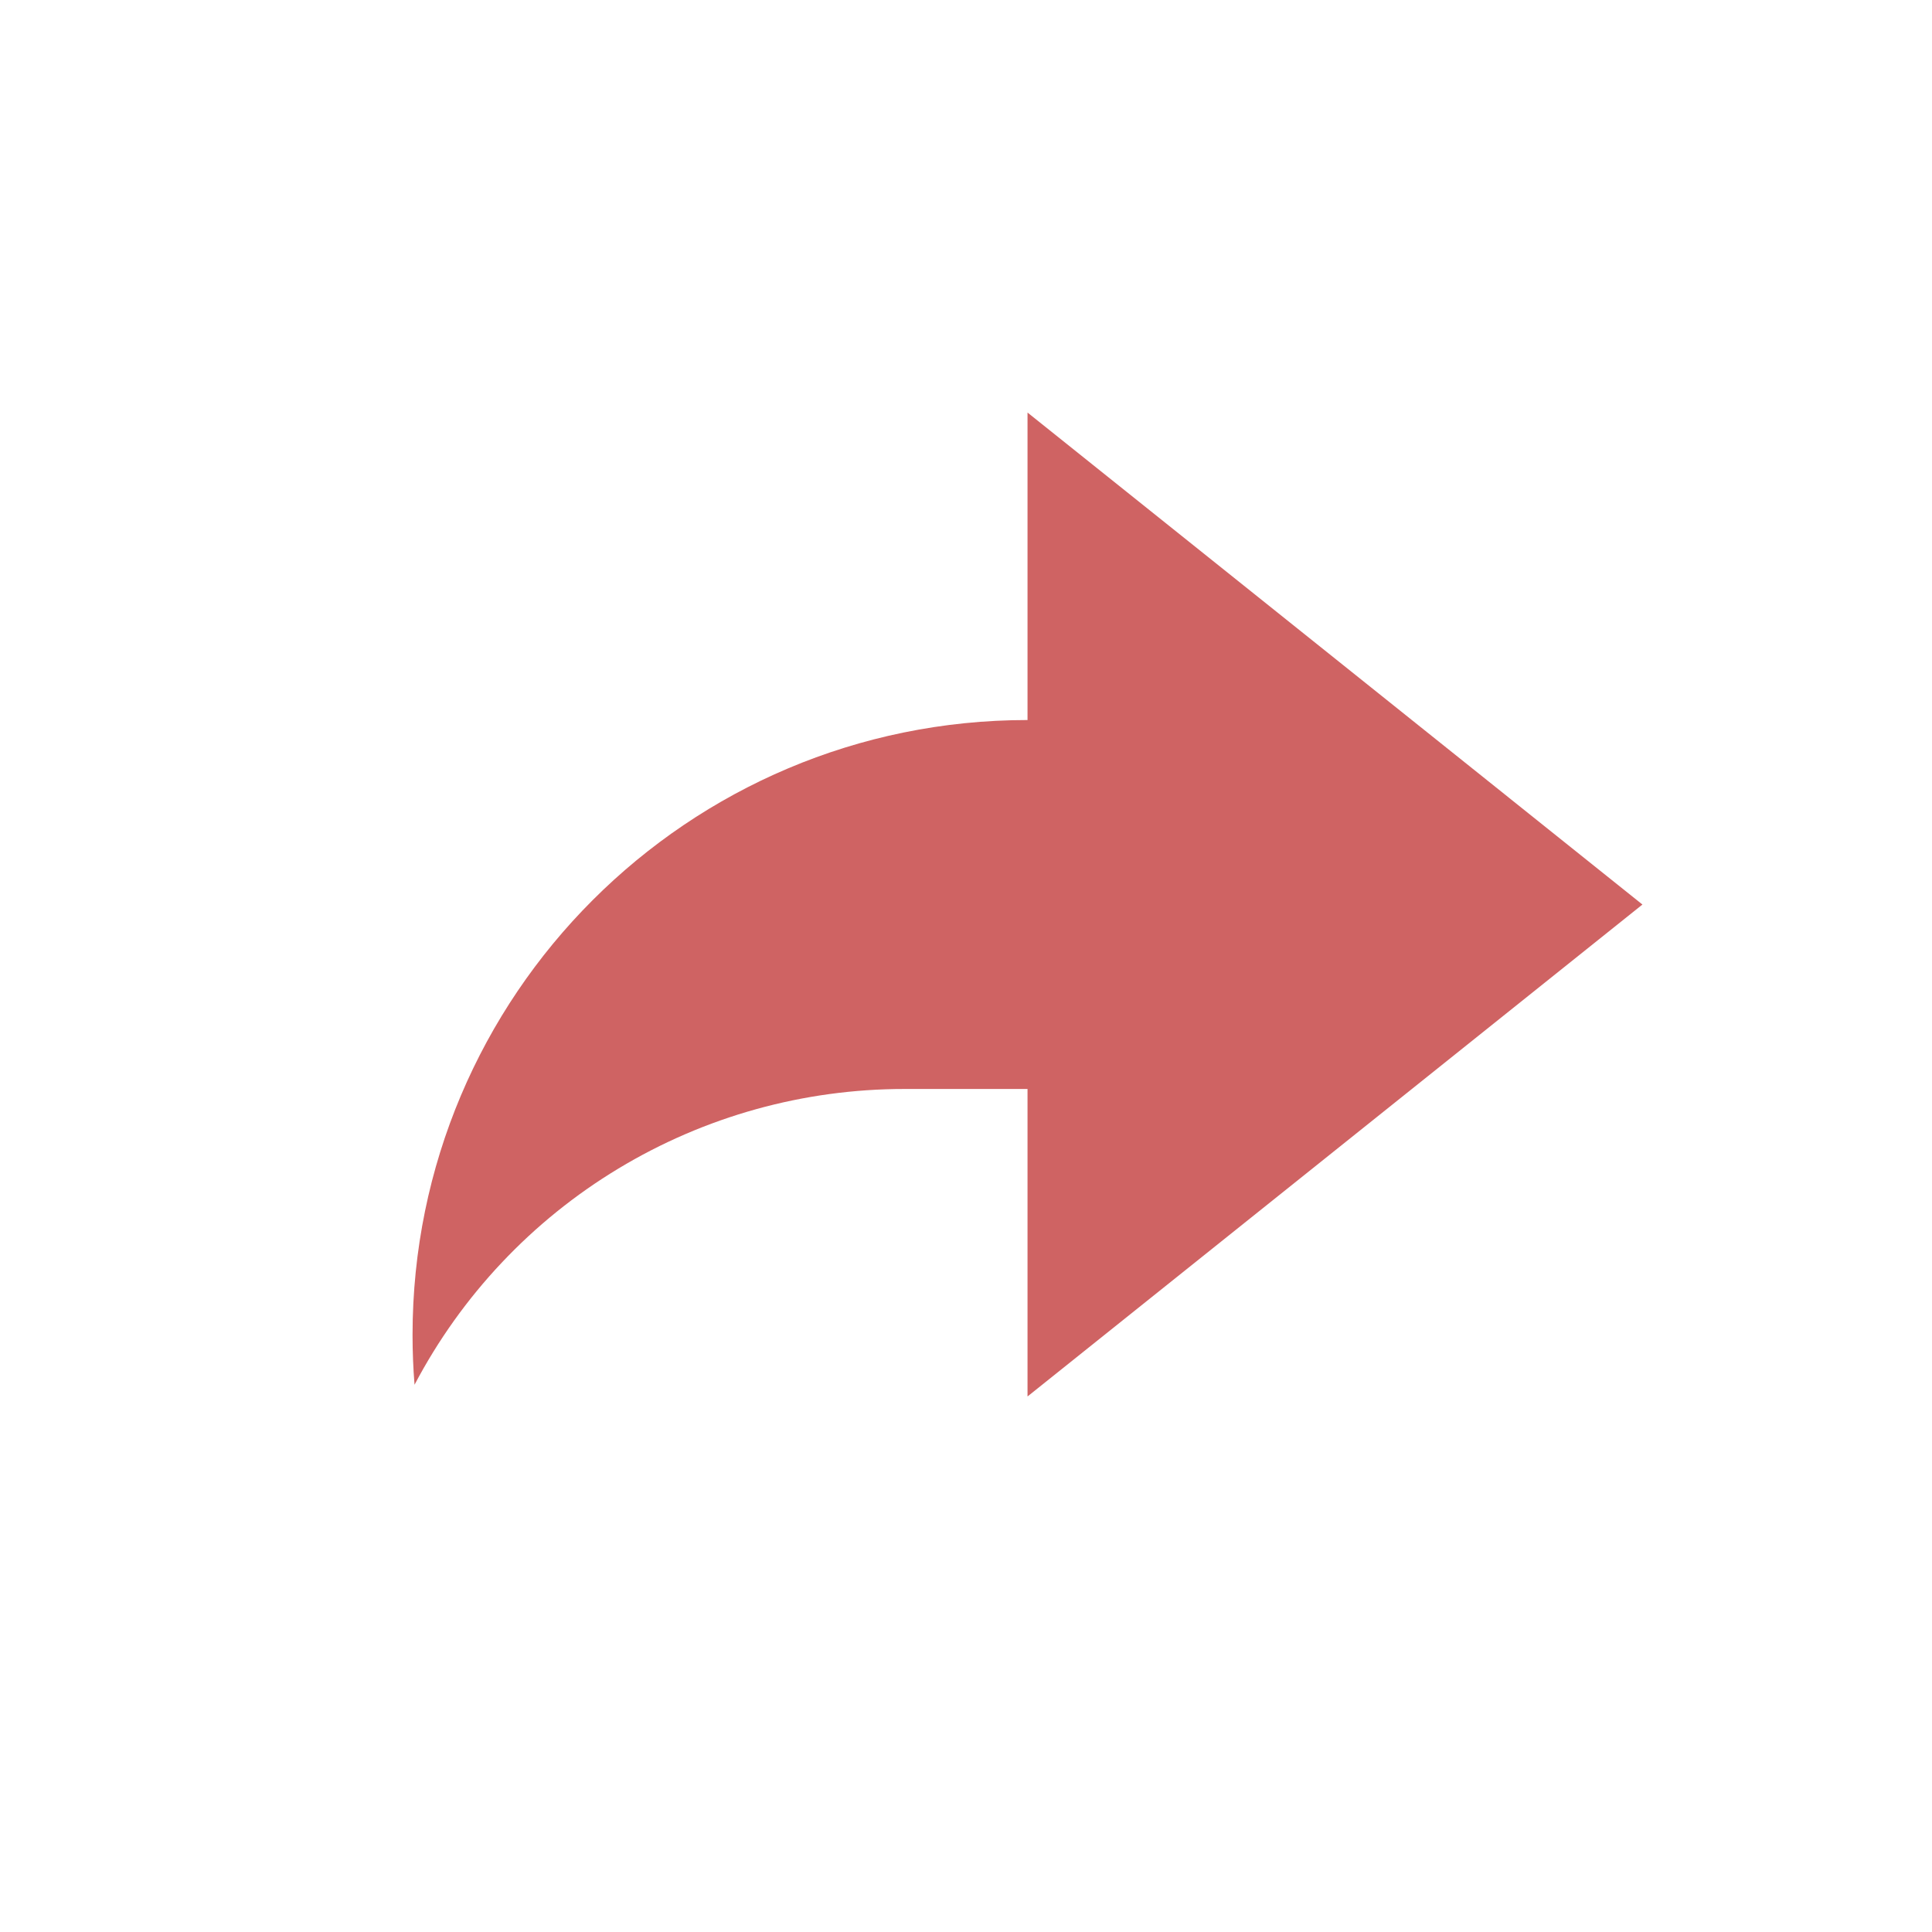 <svg width="32" height="32" viewBox="0 0 32 32" fill="none" xmlns="http://www.w3.org/2000/svg">
<path d="M17.019 18.037H14.982C13.311 18.036 11.672 18.492 10.241 19.356C8.811 20.219 7.644 21.457 6.866 22.936C6.844 22.662 6.833 22.386 6.833 22.111C6.833 16.486 11.393 11.926 17.019 11.926V6.833L27.204 14.982L17.019 23.13V18.037Z" fill="#CF6363"/>
</svg>
